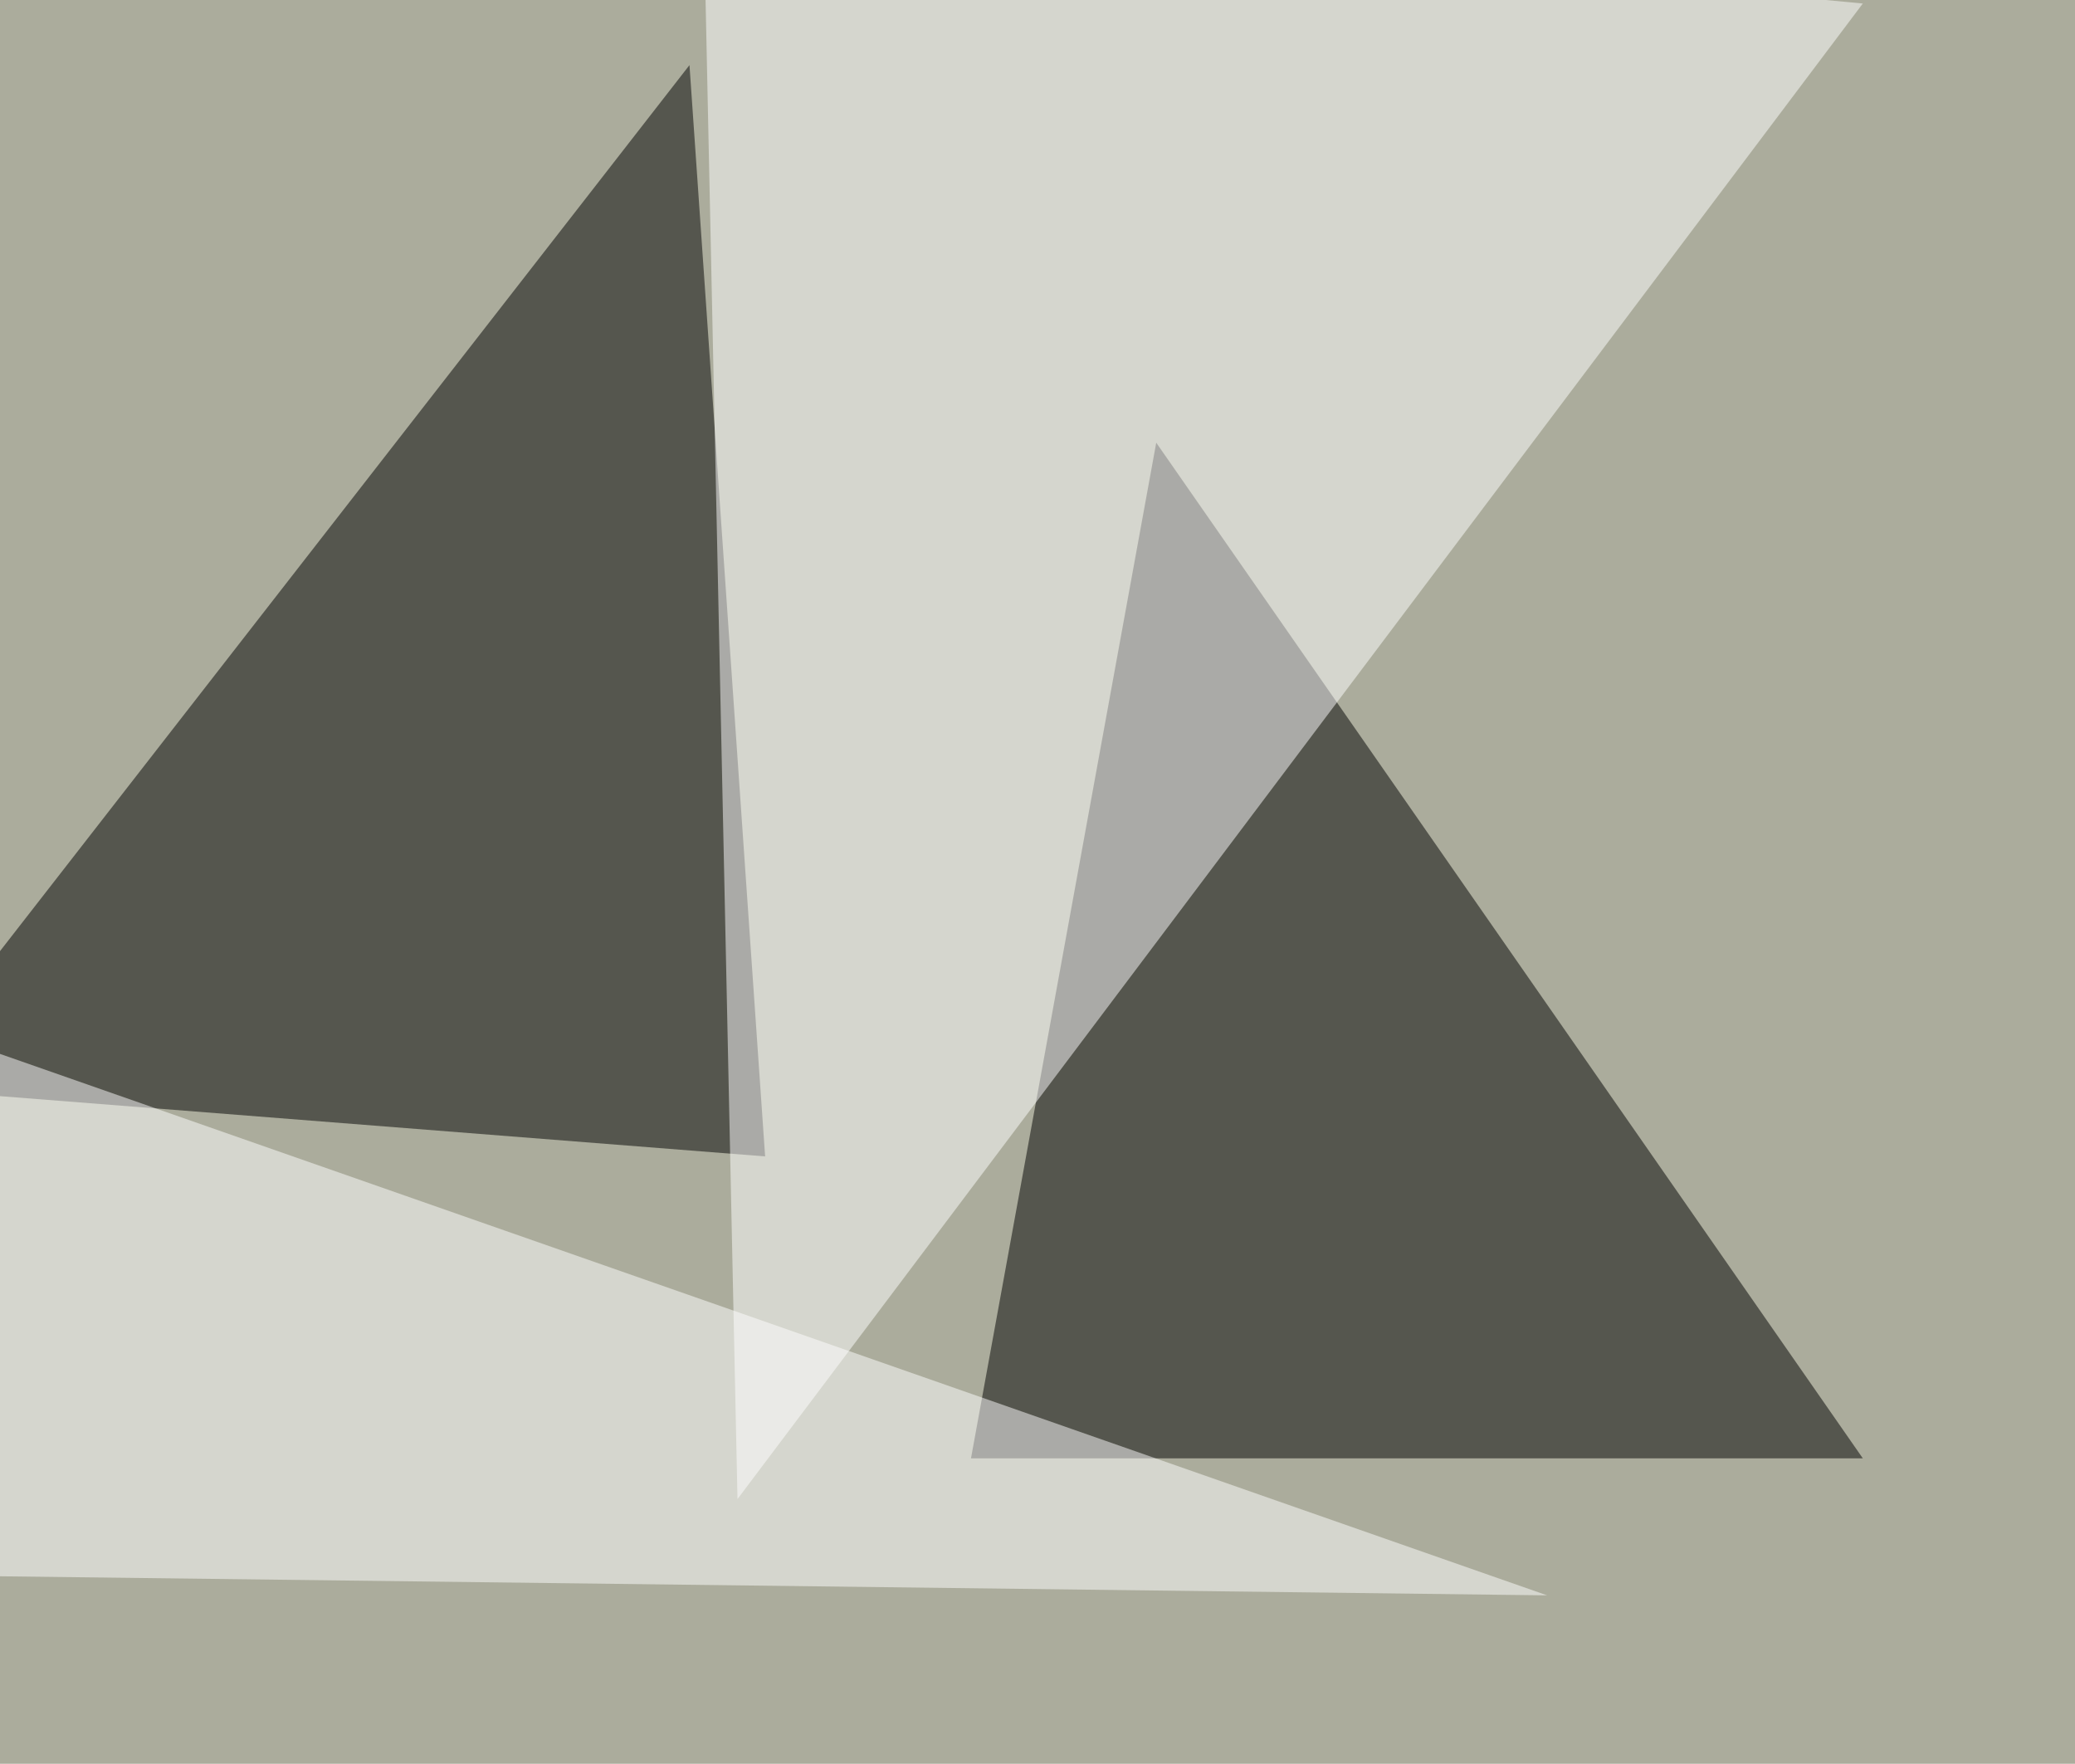 <svg xmlns="http://www.w3.org/2000/svg" width="886" height="753" ><filter id="a"><feGaussianBlur stdDeviation="55"/></filter><rect width="100%" height="100%" fill="#abac9c"/><g filter="url(#a)"><g fill-opacity=".5"><path d="M493.7 189l301.7 433.6H414.6zM294.4 27.8l32.3 465.9-372.1-29.3z"/><path fill="#fff" d="M300.3-45.4L314.9 640 795.4 1.5z"/><path fill="#fff" d="M-45.4 672.4l3-237.3 703 246z"/></g></g></svg>
